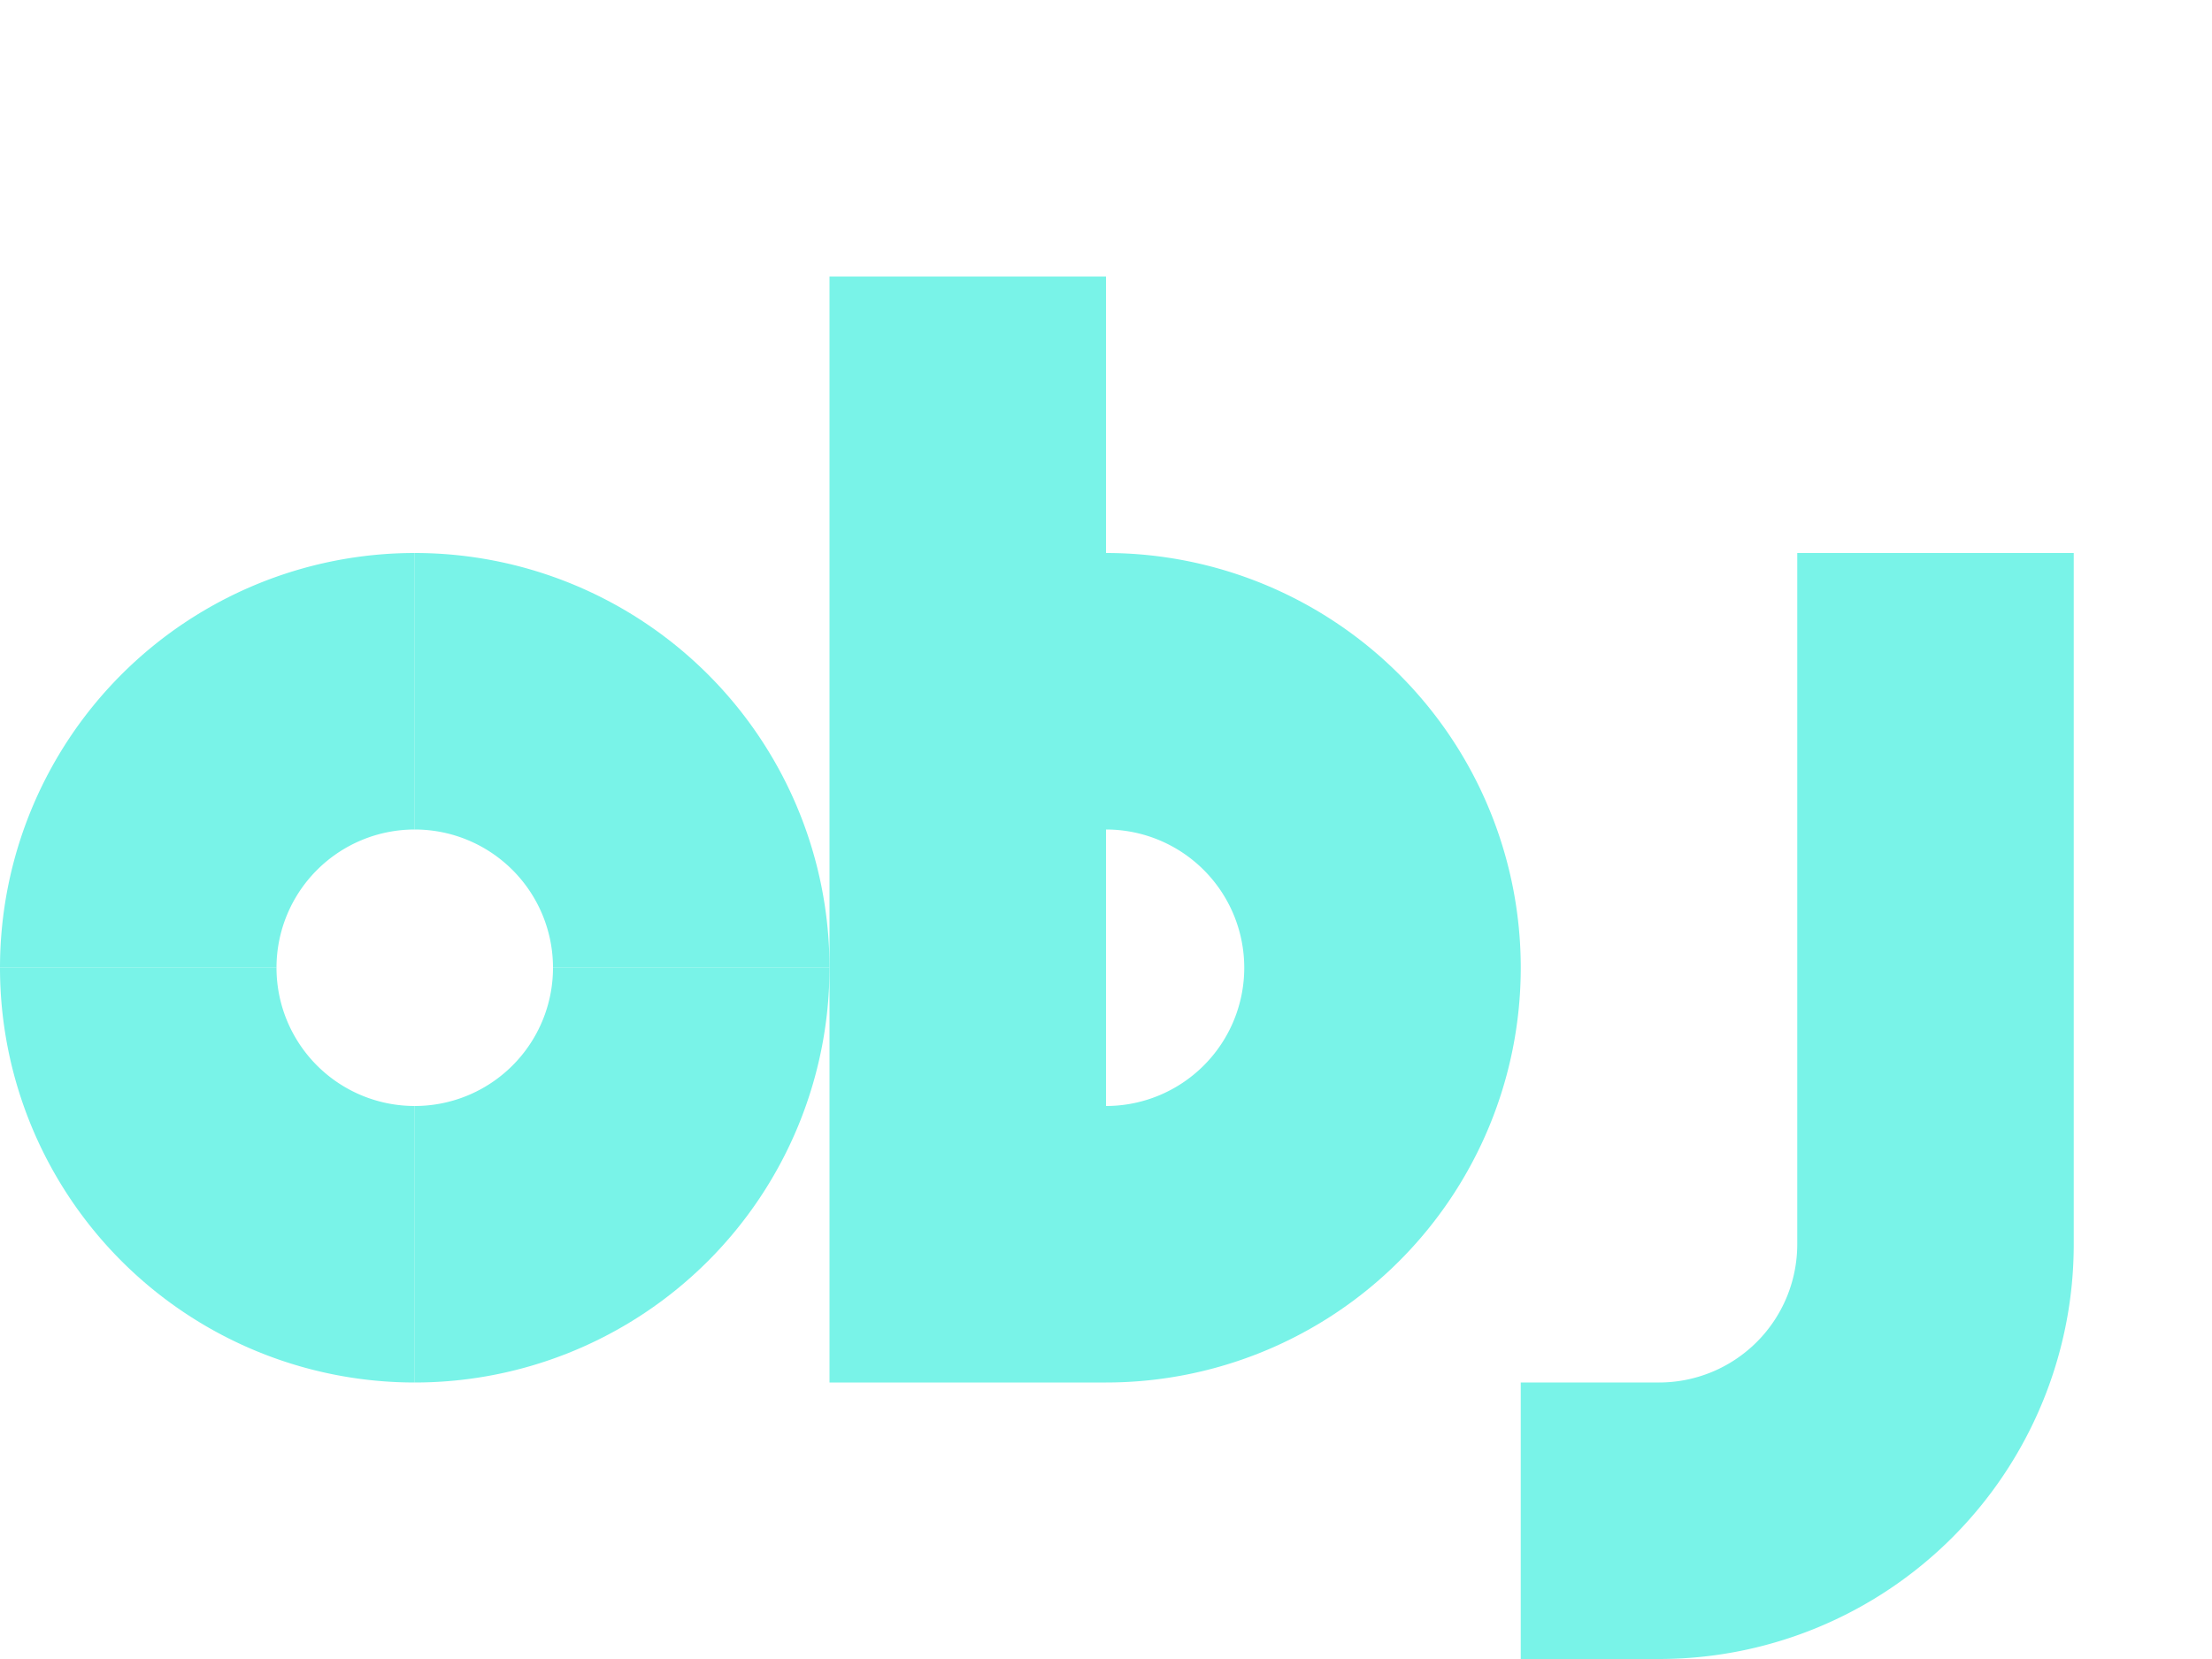 <svg width="16" height="12" version="1.1" viewBox="0 0 16 12" xmlns="http://www.w3.org/2000/svg">
<g transform="translate(0 -1040.4)" fill="#79f3e8">
<path d="m8 1050.4a3 3 0 0 0 3 -3 3 3 0 0 0 -3 -3v-2h-2v8h2zm0-2v-2a1 1 0 0 1 1 1 1 1 0 0 1 -1 1z"/>
<path d="m3 1050.4a3 3 0 0 1 -3 -3h2a1 1 0 0 0 1 1v2z"/>
<path d="m3 1044.4a3 3 0 0 0 -3 3h2a1 1 0 0 1 1 -1v-2z"/>
<path d="m15 1044.4v5a3 3 0 0 1 -3 3v-2a1 1 0 0 0 1 -1v-5h2z"/>
<path d="m3 1050.4a3 3 0 0 0 3 -3h-2a1 1 0 0 1 -1 1v2z"/>
<path d="m3 1044.4a3 3 0 0 1 3 3h-2a1 1 0 0 0 -1 -1v-2z"/>
<rect x="11" y="1050.4" width="1" height="2"/>
</g>
</svg>

